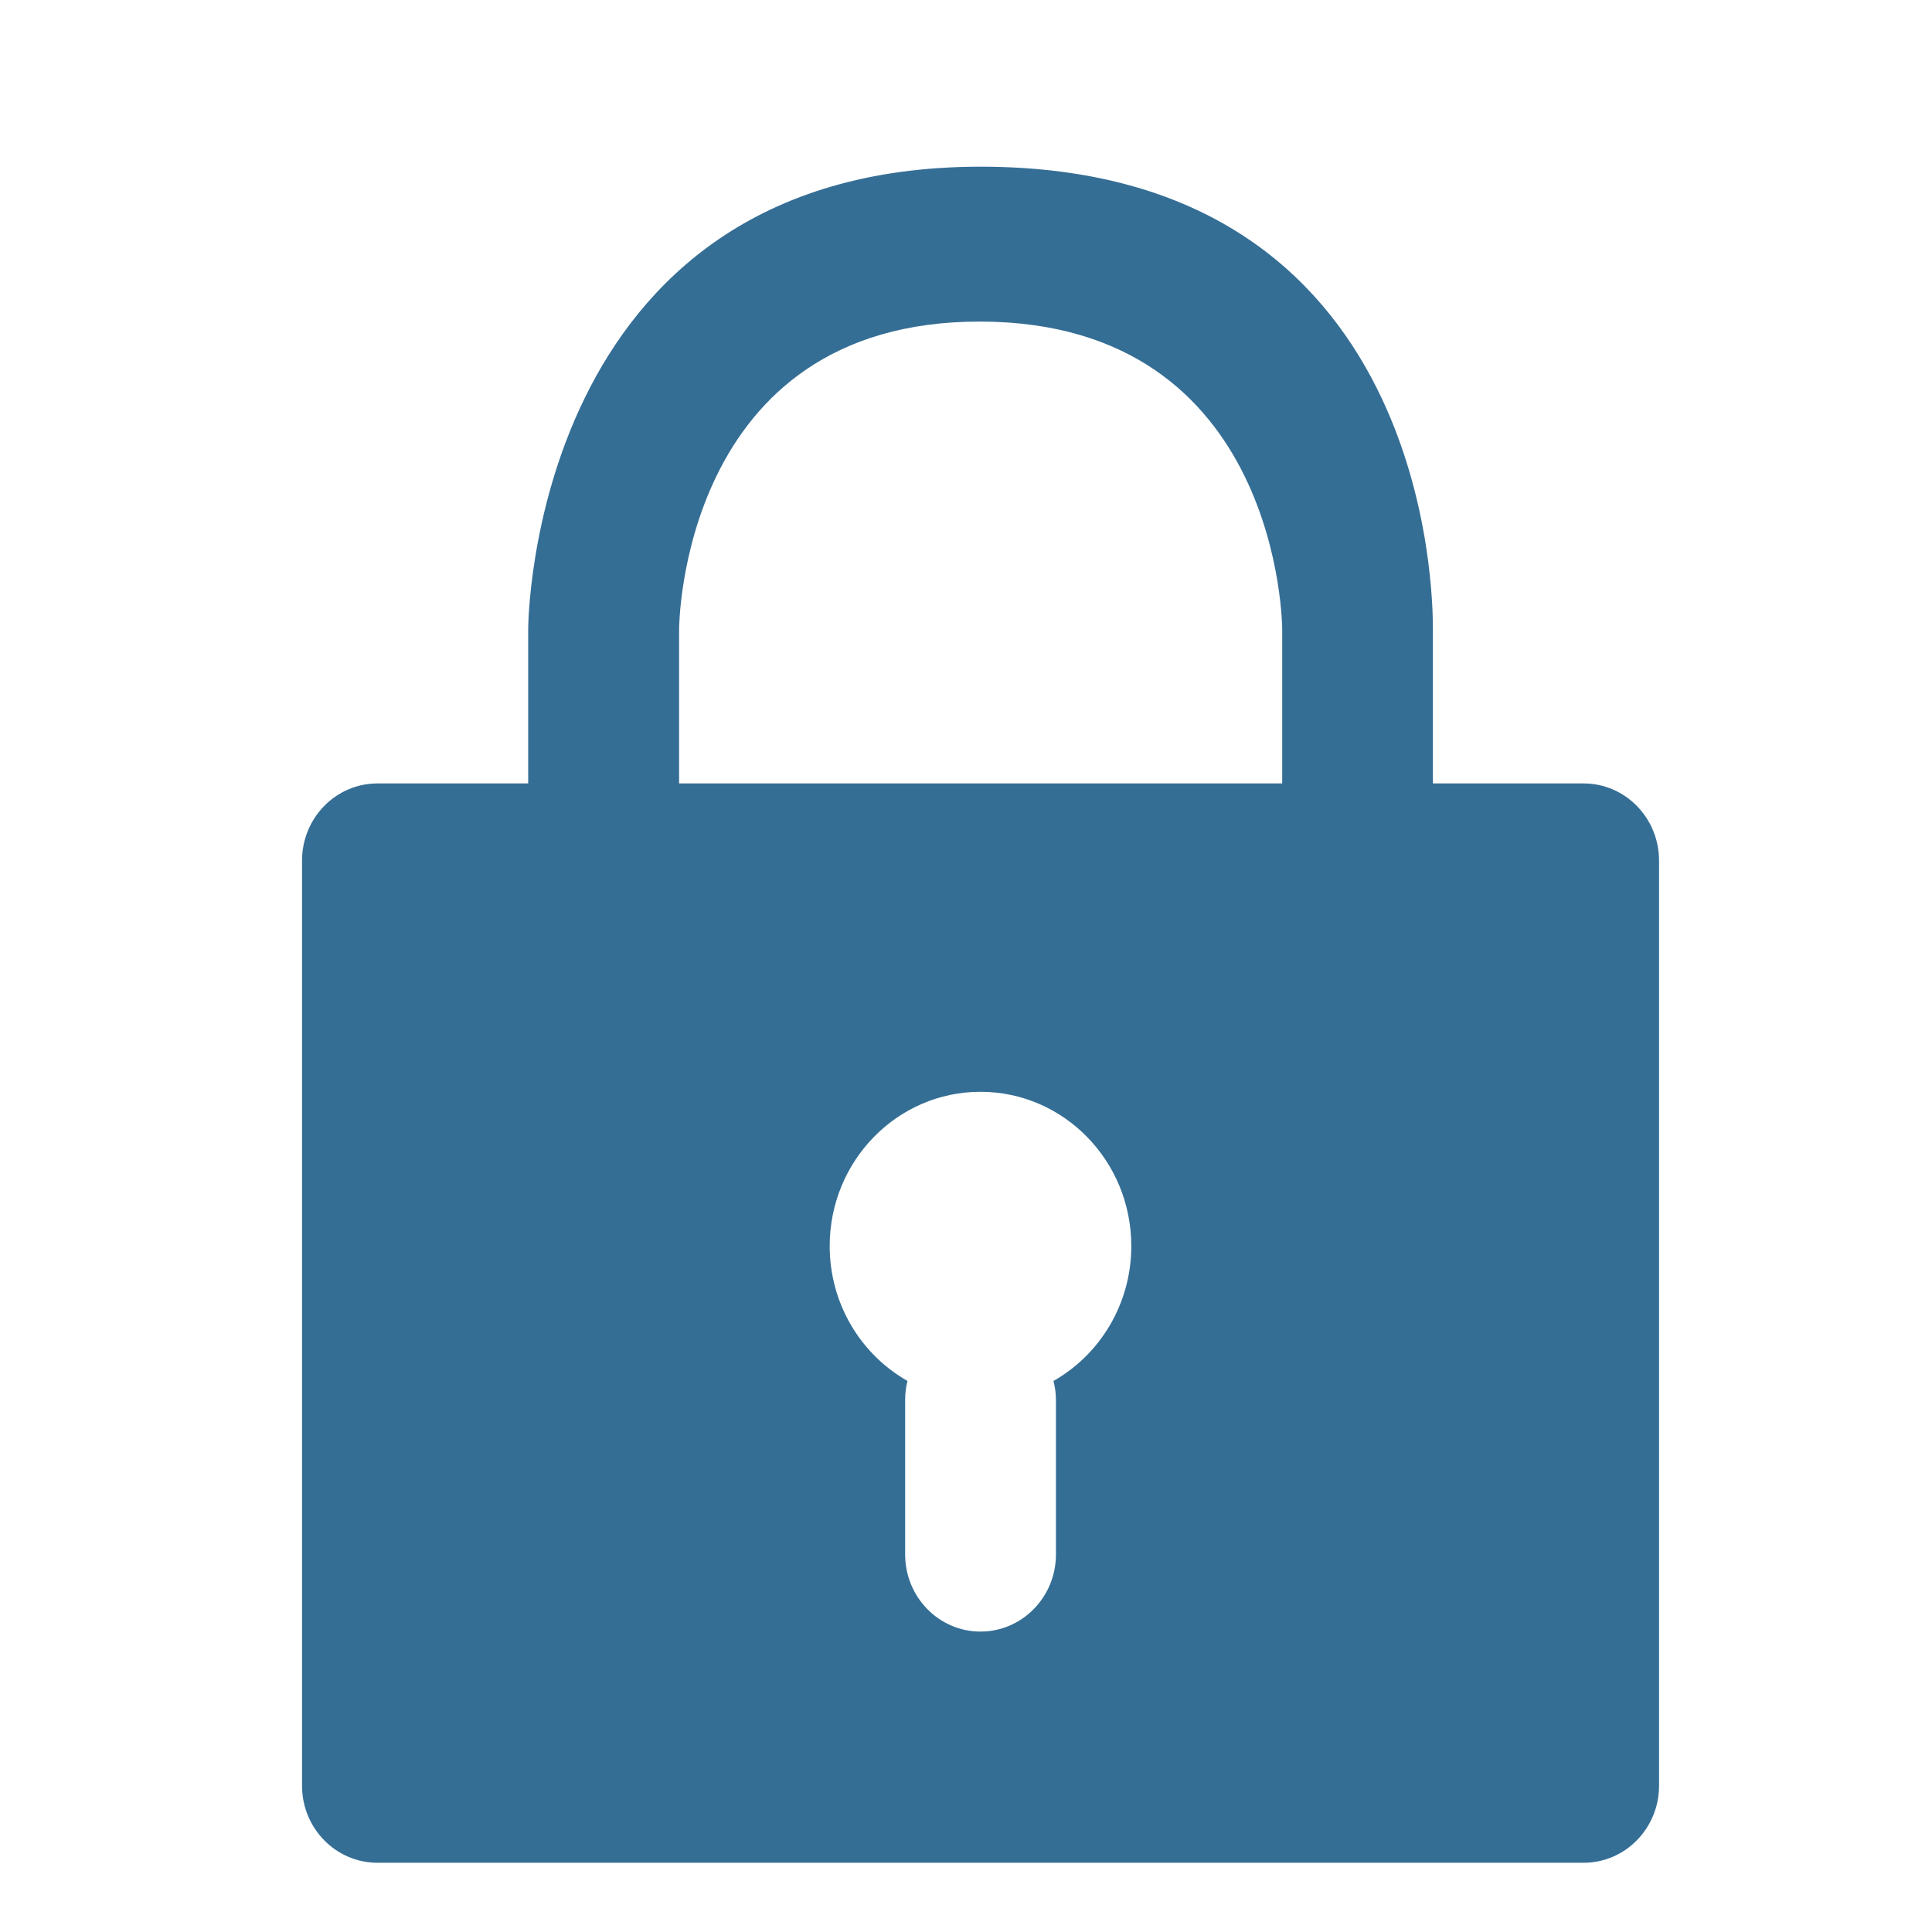 <svg width="18" height="18" viewBox="0 0 18 18" fill="none" xmlns="http://www.w3.org/2000/svg">
<path fill-rule="evenodd" clip-rule="evenodd" d="M8.433 13.046V14.482C8.433 14.879 8.747 15.201 9.135 15.201C9.523 15.201 9.838 14.879 9.838 14.482V13.046C9.838 12.984 9.83 12.924 9.815 12.866C10.247 12.621 10.54 12.15 10.54 11.609C10.54 10.816 9.911 10.172 9.135 10.172C8.359 10.172 7.73 10.816 7.73 11.609C7.73 12.15 8.023 12.621 8.455 12.866C8.44 12.924 8.433 12.984 8.433 13.046ZM11.946 7.299V5.863C11.946 5.863 11.943 3.003 9.136 2.996C6.33 2.989 6.327 5.863 6.327 5.863V7.299H11.946ZM13.35 7.299H14.754C15.142 7.299 15.457 7.621 15.457 8.018V16.637C15.457 17.034 15.142 17.355 14.754 17.355H3.517C3.129 17.355 2.814 17.034 2.814 16.637V8.018C2.814 7.621 3.129 7.299 3.517 7.299H4.921V5.863C4.921 5.863 4.921 1.553 9.136 1.553C13.35 1.553 13.35 5.597 13.35 5.863V7.299Z" fill="#356E95"/>
</svg>
